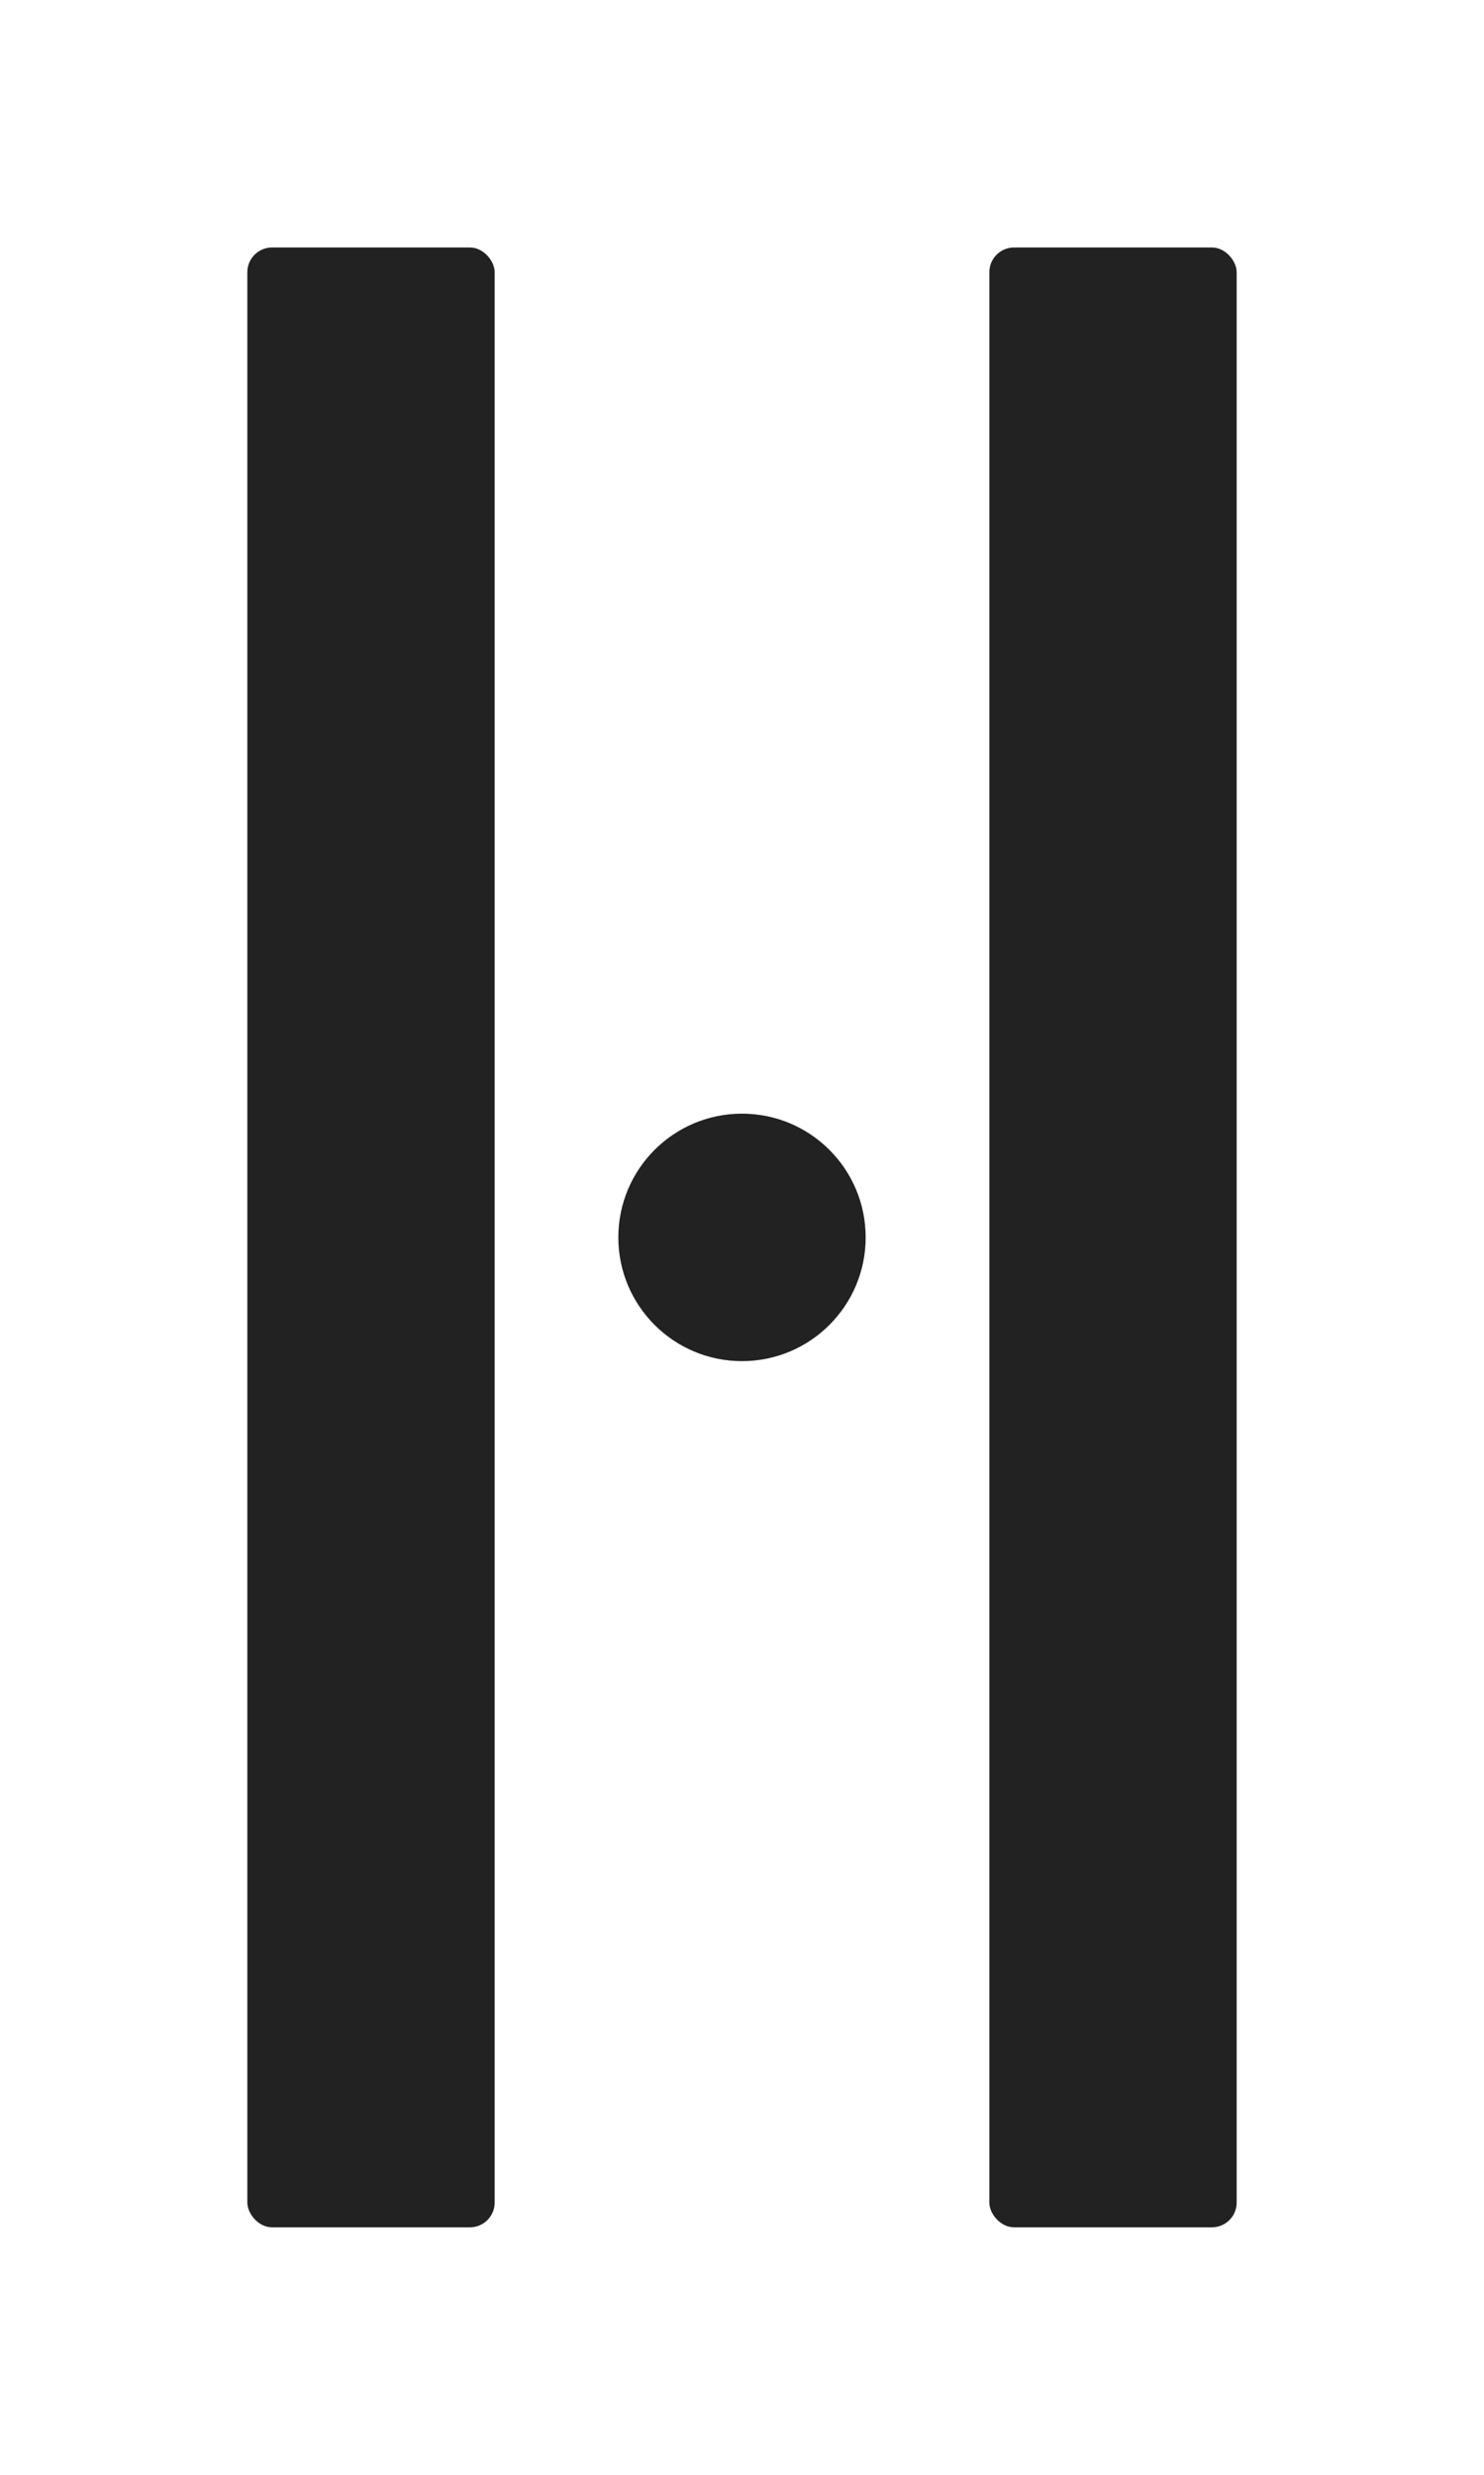 <svg xmlns="http://www.w3.org/2000/svg" viewBox="0 0 120 200">
  <style>
    .bar { fill: #222; }
    .dot { fill: #222; }
  </style>

  <!-- left bar -->
  <rect class="bar" x="20" y="20" width="20" height="160" rx="2" />
  <!-- right bar -->
  <rect class="bar" x="80" y="20" width="20" height="160" rx="2" />
  <!-- center dot -->
  <circle class="dot" cx="60" cy="100" r="10" />
</svg>